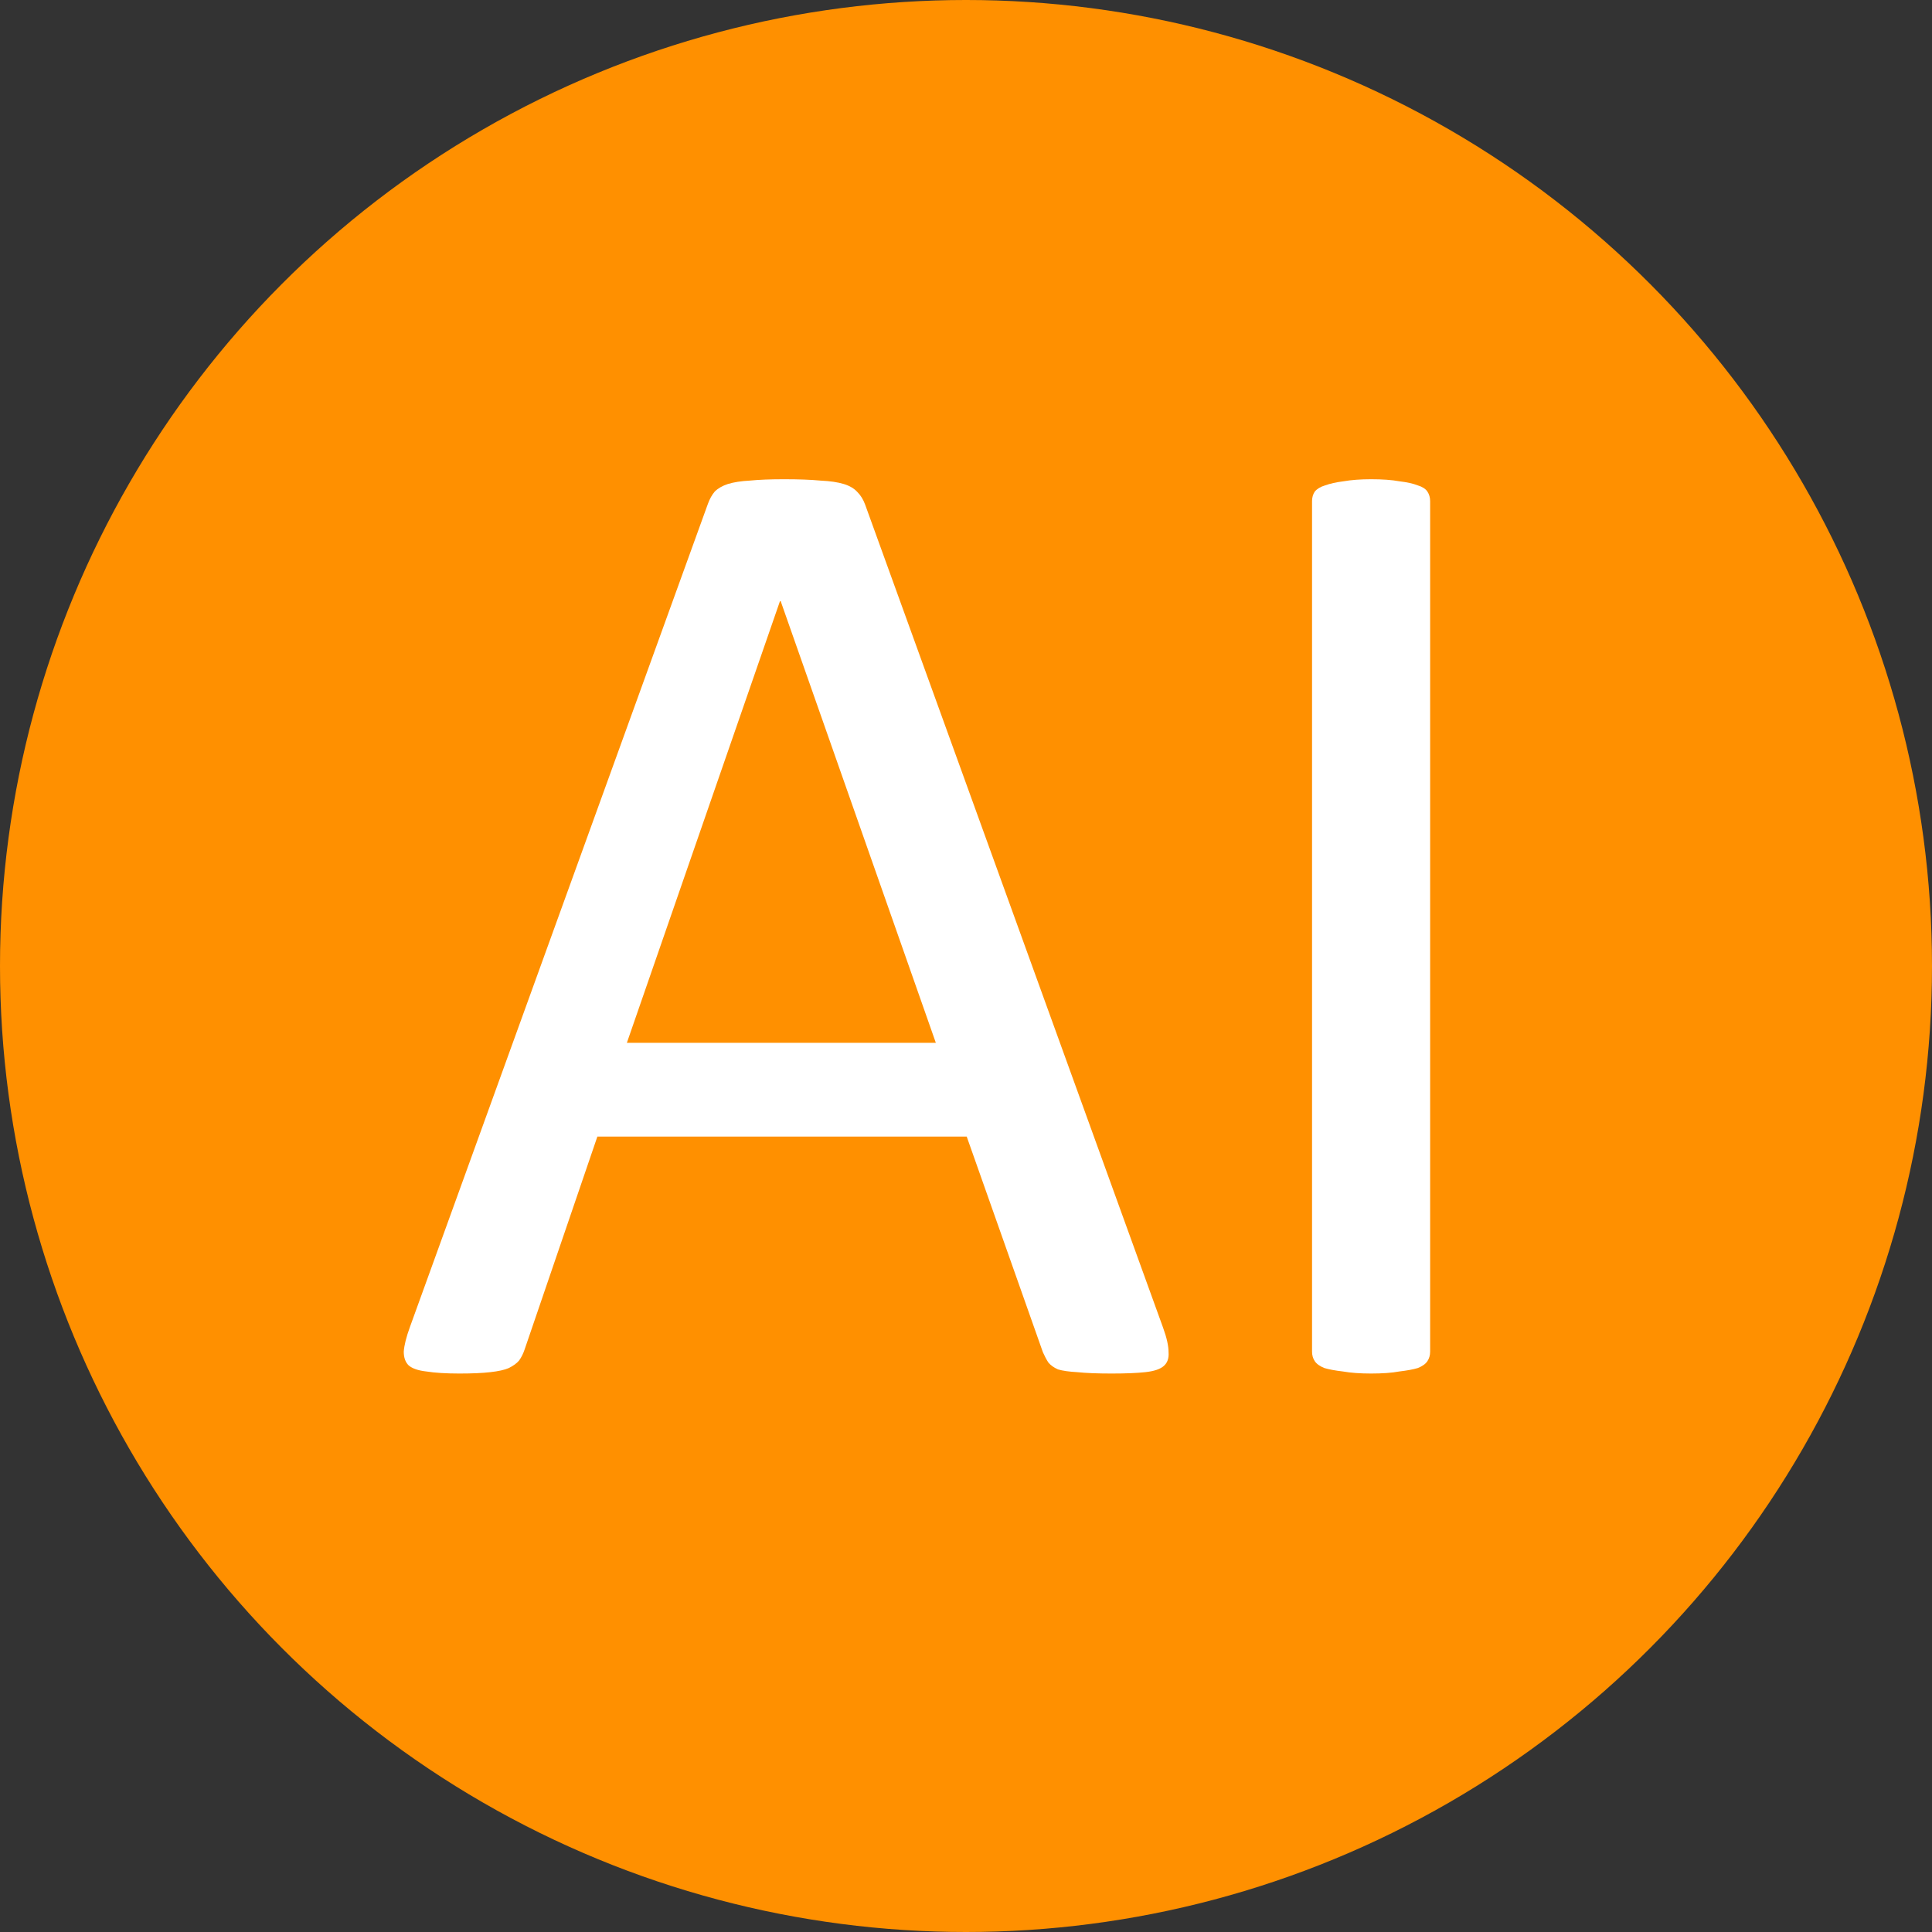 <svg width="512" height="512" viewBox="0 0 512 512" fill="none" xmlns="http://www.w3.org/2000/svg">
<rect x="0" y="0" width="512" height="512" fill="#333333" stroke="none"/>
<g clip-path="url(#clip0_687_48454)">
<circle cx="256" cy="256" r="256" fill="#FF9000"/>
<path d="M308.225 351.841C309.196 354.503 309.681 356.681 309.681 358.374C309.802 359.947 309.378 361.157 308.407 362.004C307.437 362.851 305.8 363.395 303.495 363.637C301.312 363.879 298.34 364 294.58 364C290.82 364 287.788 363.879 285.483 363.637C283.3 363.516 281.602 363.274 280.389 362.911C279.297 362.427 278.448 361.822 277.841 361.096C277.356 360.371 276.871 359.463 276.386 358.374L256.191 301.211H158.307L139.021 357.649C138.658 358.737 138.172 359.705 137.566 360.552C136.959 361.278 136.05 361.943 134.837 362.548C133.745 363.032 132.108 363.395 129.924 363.637C127.862 363.879 125.133 364 121.737 364C118.22 364 115.309 363.819 113.004 363.456C110.821 363.214 109.244 362.669 108.274 361.822C107.425 360.975 107 359.766 107 358.193C107.121 356.499 107.667 354.322 108.637 351.66L187.599 133.533C188.085 132.202 188.691 131.113 189.419 130.266C190.268 129.42 191.42 128.754 192.876 128.27C194.452 127.786 196.393 127.484 198.698 127.363C201.124 127.121 204.156 127 207.795 127C211.676 127 214.89 127.121 217.437 127.363C219.985 127.484 222.047 127.786 223.623 128.27C225.2 128.754 226.413 129.48 227.262 130.448C228.111 131.295 228.778 132.384 229.264 133.714L308.225 351.841ZM206.885 159.302H206.703L166.13 276.35H248.003L206.885 159.302Z" fill="white"/>
<path d="M379 358.193C379 359.161 378.757 360.008 378.272 360.734C377.787 361.459 376.938 362.064 375.725 362.548C374.512 362.911 372.875 363.214 370.813 363.456C368.872 363.819 366.385 364 363.353 364C360.442 364 357.956 363.819 355.894 363.456C353.832 363.214 352.194 362.911 350.981 362.548C349.768 362.064 348.919 361.459 348.434 360.734C347.949 360.008 347.706 359.161 347.706 358.193V132.807C347.706 131.839 347.949 130.992 348.434 130.266C349.041 129.541 349.95 128.996 351.163 128.633C352.497 128.149 354.135 127.786 356.076 127.544C358.138 127.181 360.563 127 363.353 127C366.385 127 368.872 127.181 370.813 127.544C372.875 127.786 374.512 128.149 375.725 128.633C376.938 128.996 377.787 129.541 378.272 130.266C378.757 130.992 379 131.839 379 132.807V358.193Z" fill="white"/>
</g>
<defs>
<clipPath id="clip0_687_48454">
<rect width="512" height="512" fill="white"/>
</clipPath>
</defs>
</svg>
